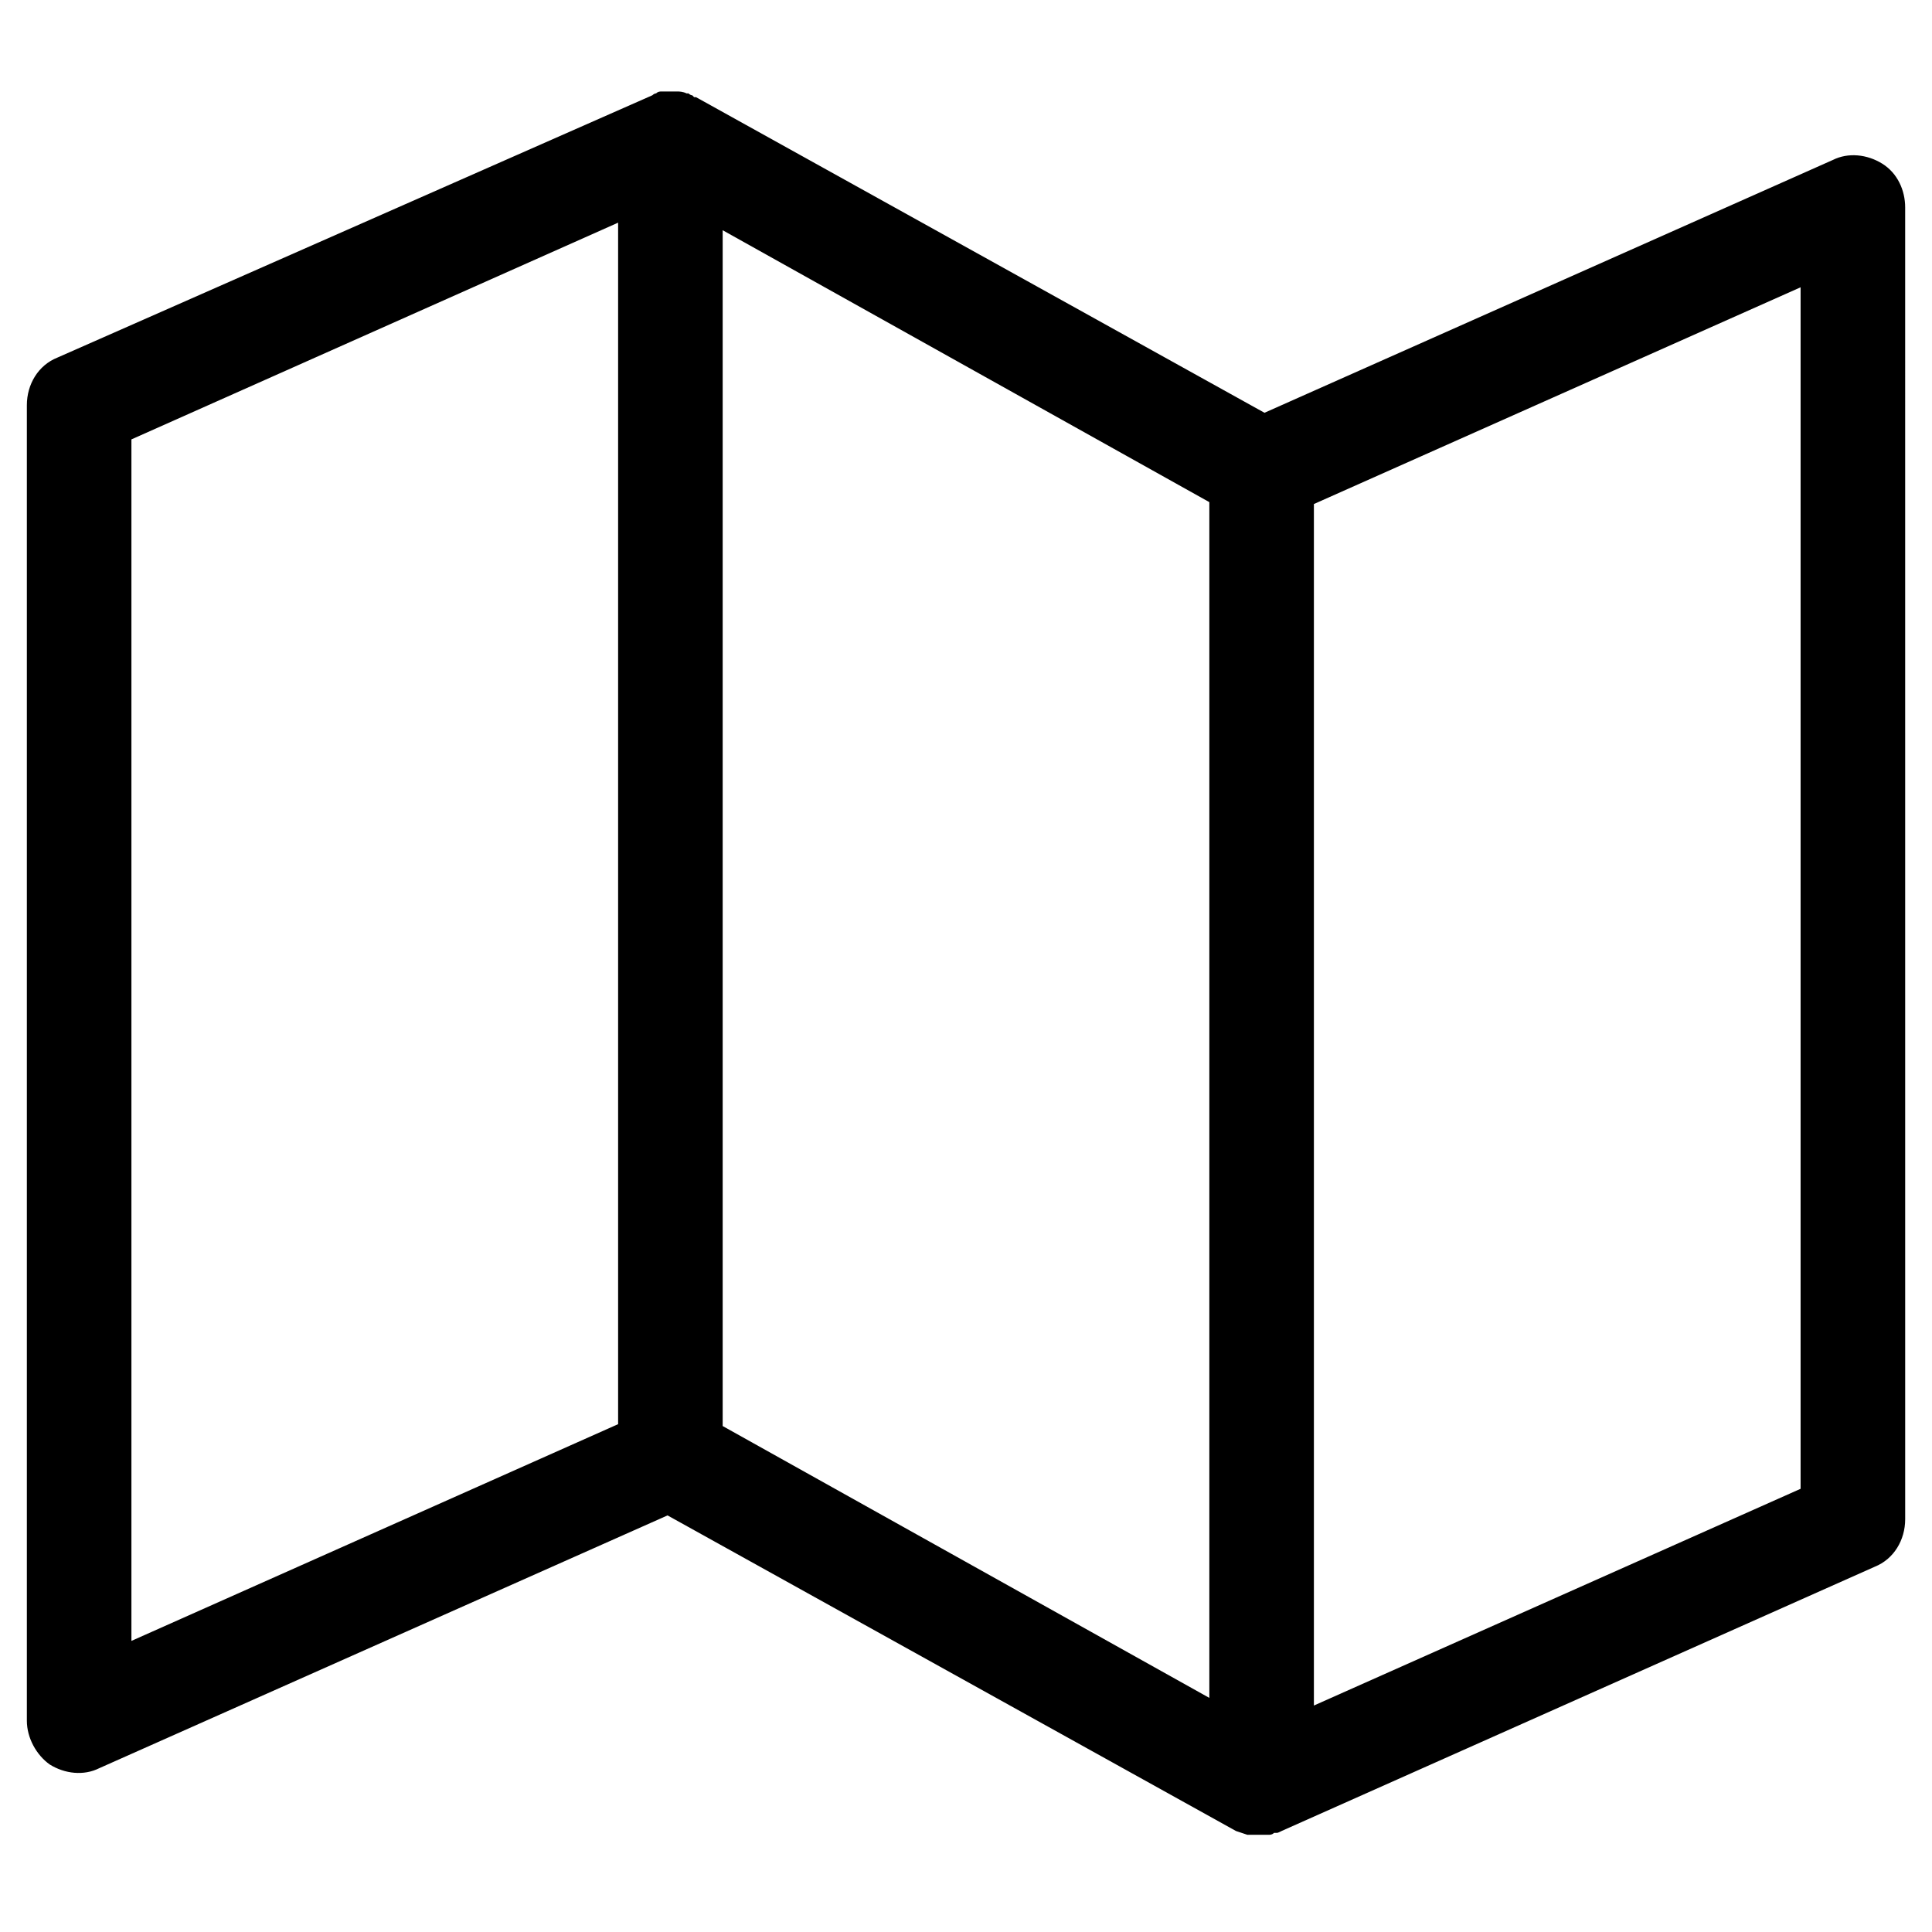 <?xml version="1.0" encoding="UTF-8"?>
<!-- Uploaded to: ICON Repo, www.svgrepo.com, Generator: ICON Repo Mixer Tools -->
<svg fill="#000000" width="800px" height="800px" version="1.1" viewBox="144 144 512 512" xmlns="http://www.w3.org/2000/svg">
 <path d="m642.84 187.39c-4.031-2.519-9.07-3.023-13.098-1.008l-150.64 67.008-150.64-83.633h-0.504l-0.504-0.504c-0.504 0-1.008-0.504-1.008-0.504h-0.504c-1.008-0.504-2.016-0.504-2.519-0.504h-1.008-1.008-0.504-1.512c-0.504 0-1.008 0-1.512 0.504-0.504 0-1.008 0.504-1.008 0.504l-157.69 69.527c-5.039 2.016-8.062 7.055-8.062 12.594v348.64c0 4.535 2.519 9.07 6.047 11.586 4.031 2.519 9.07 3.023 13.098 1.008l150.64-67.008 150.64 83.633 3.023 1.008h1.008 1.008 1.512 2.016c0.504 0 1.008 0 1.512-0.504h0.504c0.504 0 0.504 0 1.512-0.504l157.19-70.031c5.039-2.016 8.062-7.055 8.062-12.594l-0.004-347.63c0-4.531-2.016-9.066-6.043-11.586zm-21.664 32.746v318.41l-128.98 57.438v-318.41zm-156.69 56.934v316.89l-128.97-72.043v-316.9zm-156.68-74.062v318.41l-128.98 57.438v-318.41z"/>
</svg>